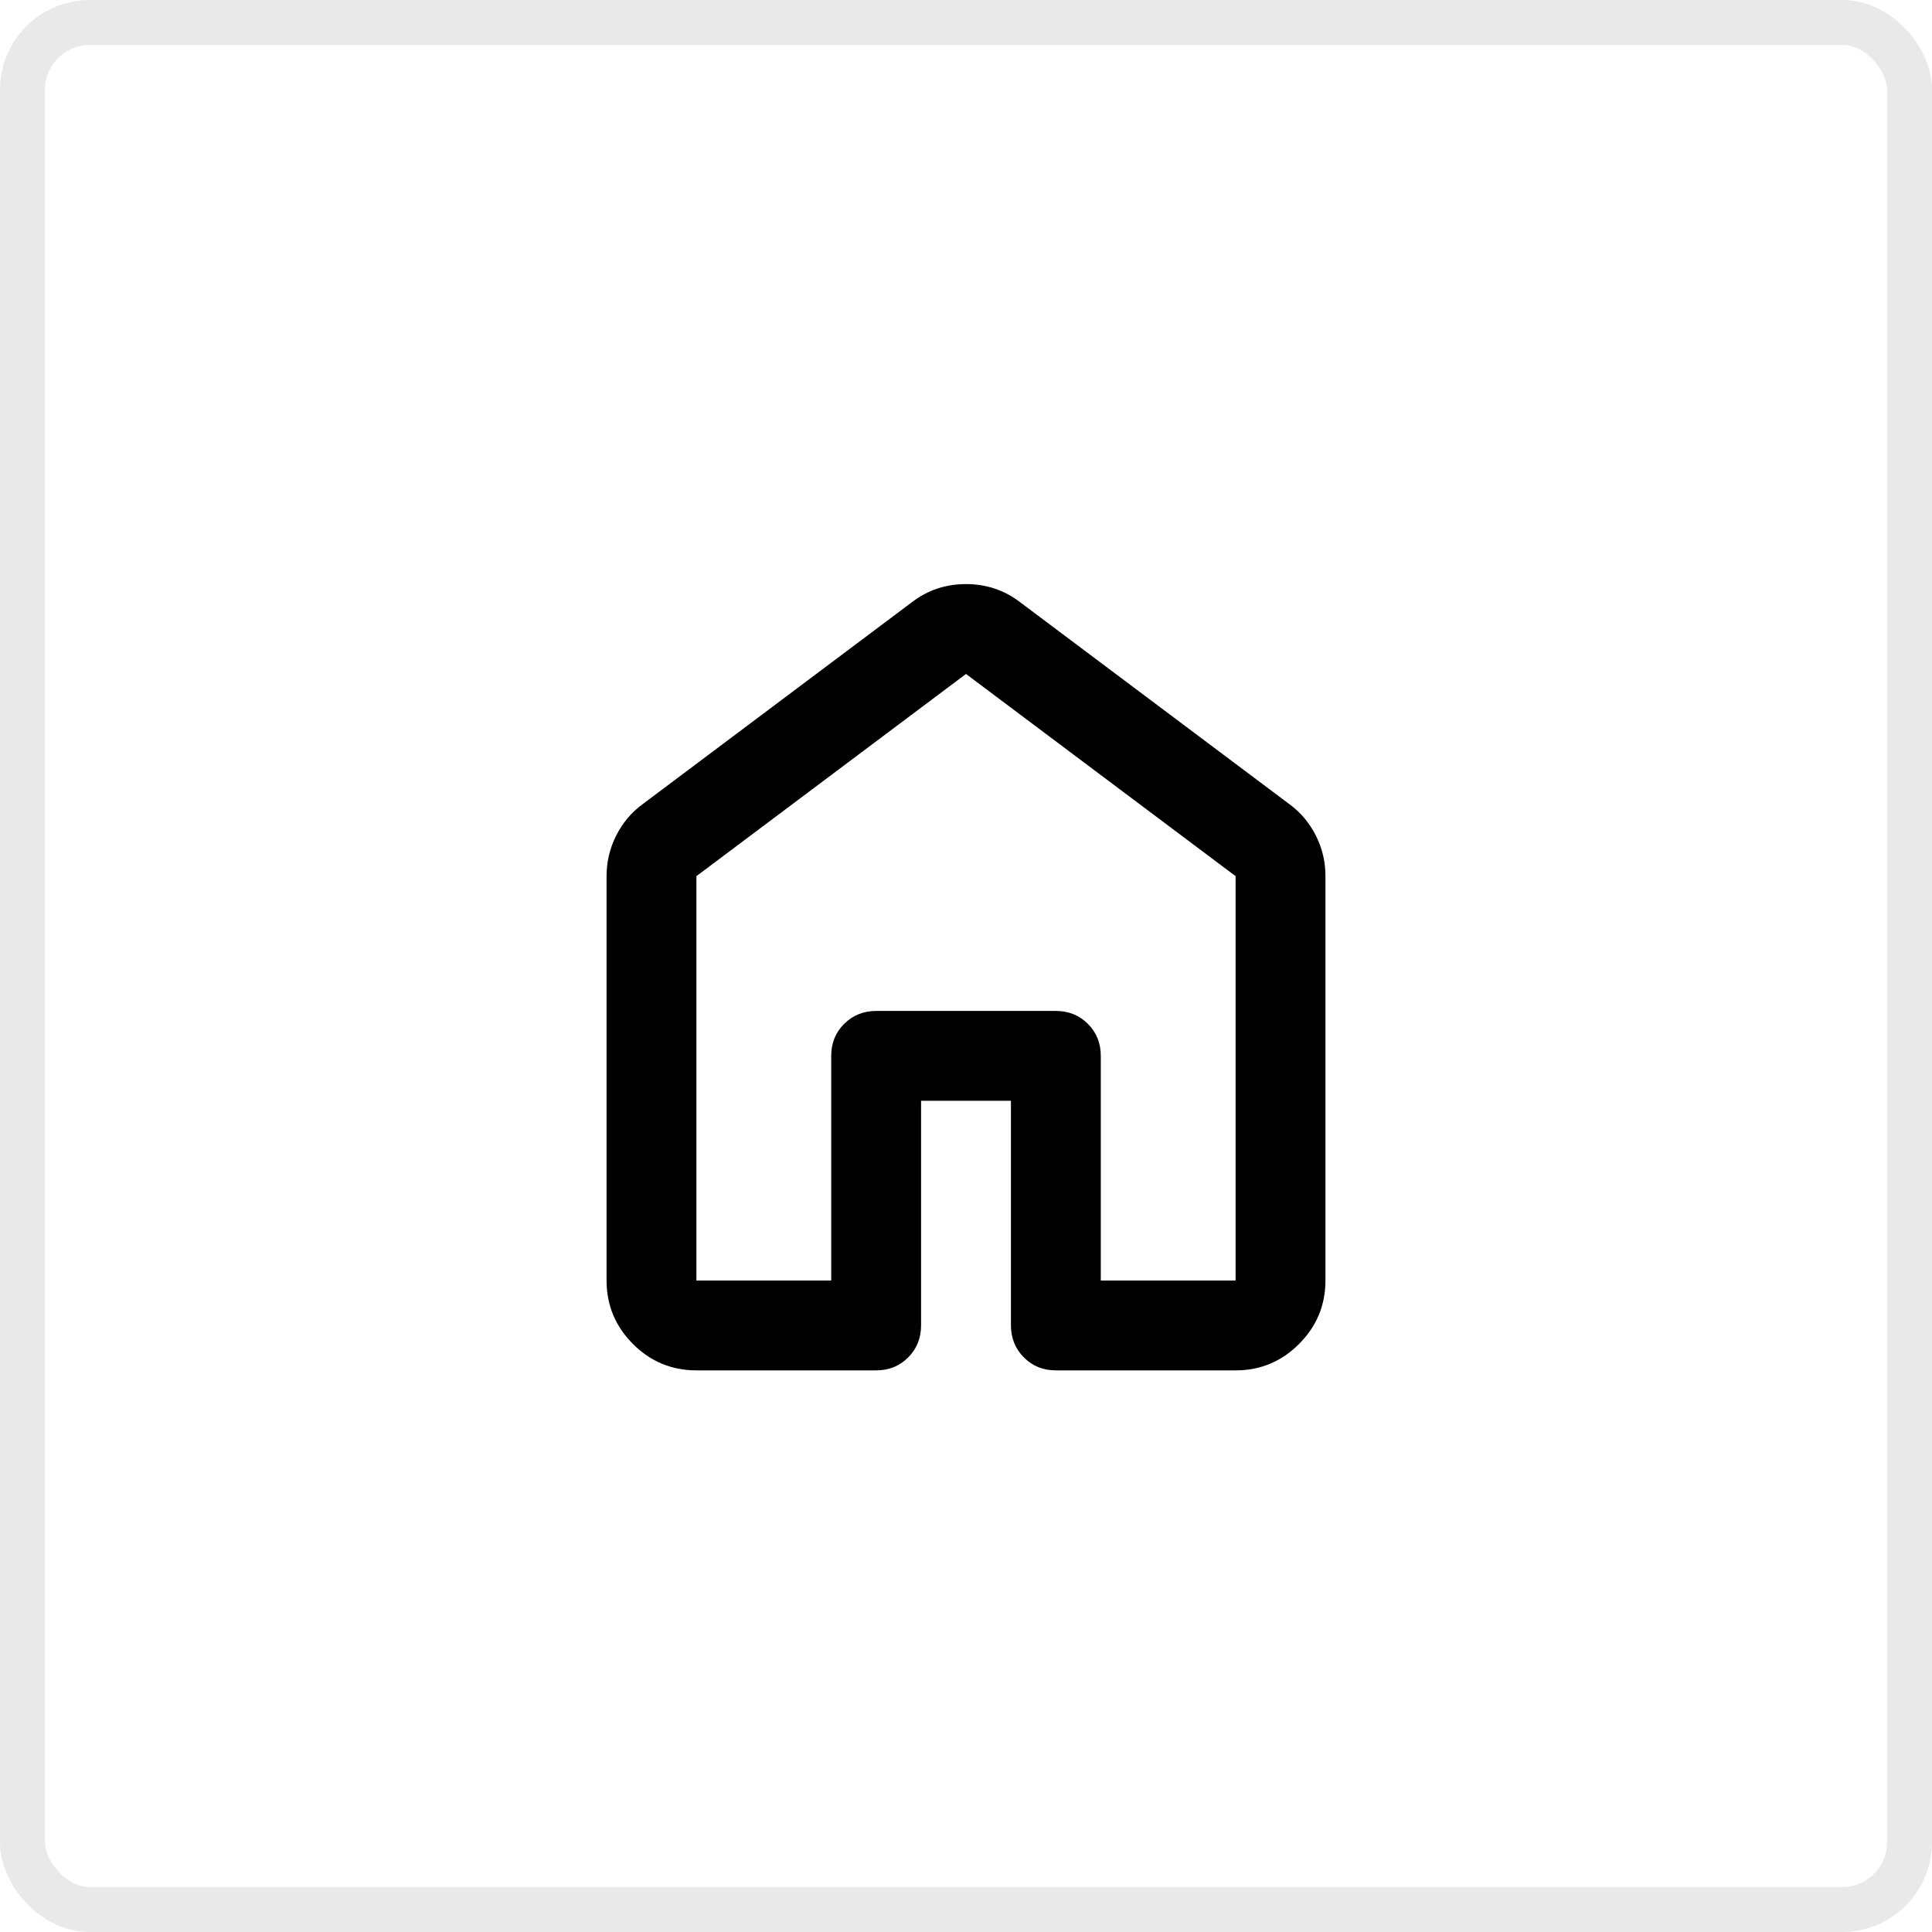 <?xml version="1.0" encoding="UTF-8"?> <svg xmlns="http://www.w3.org/2000/svg" width="43" height="43" viewBox="0 0 43 43" fill="none"><rect x="0.5" y="0.5" width="42" height="42" rx="1.5" stroke="#E9E9E9"></rect><path d="M15.5 28.5H18.5V23.5C18.5 23.217 18.596 22.979 18.788 22.788C18.98 22.597 19.217 22.501 19.5 22.5H23.5C23.783 22.5 24.021 22.596 24.213 22.788C24.405 22.98 24.501 23.217 24.5 23.5V28.5H27.5V19.5L21.5 15L15.5 19.5V28.5ZM13.5 28.5V19.5C13.5 19.183 13.571 18.883 13.713 18.6C13.855 18.317 14.051 18.083 14.3 17.9L20.3 13.4C20.65 13.133 21.05 13 21.5 13C21.95 13 22.35 13.133 22.7 13.4L28.7 17.9C28.95 18.083 29.146 18.317 29.288 18.6C29.43 18.883 29.501 19.183 29.5 19.5V28.5C29.5 29.05 29.304 29.521 28.912 29.913C28.52 30.305 28.049 30.501 27.5 30.5H23.5C23.217 30.5 22.979 30.404 22.788 30.212C22.597 30.02 22.501 29.783 22.5 29.5V24.5H20.5V29.5C20.5 29.783 20.404 30.021 20.212 30.213C20.02 30.405 19.783 30.501 19.5 30.5H15.5C14.95 30.5 14.479 30.304 14.088 29.913C13.697 29.522 13.501 29.051 13.5 28.5Z" fill="black"></path></svg> 